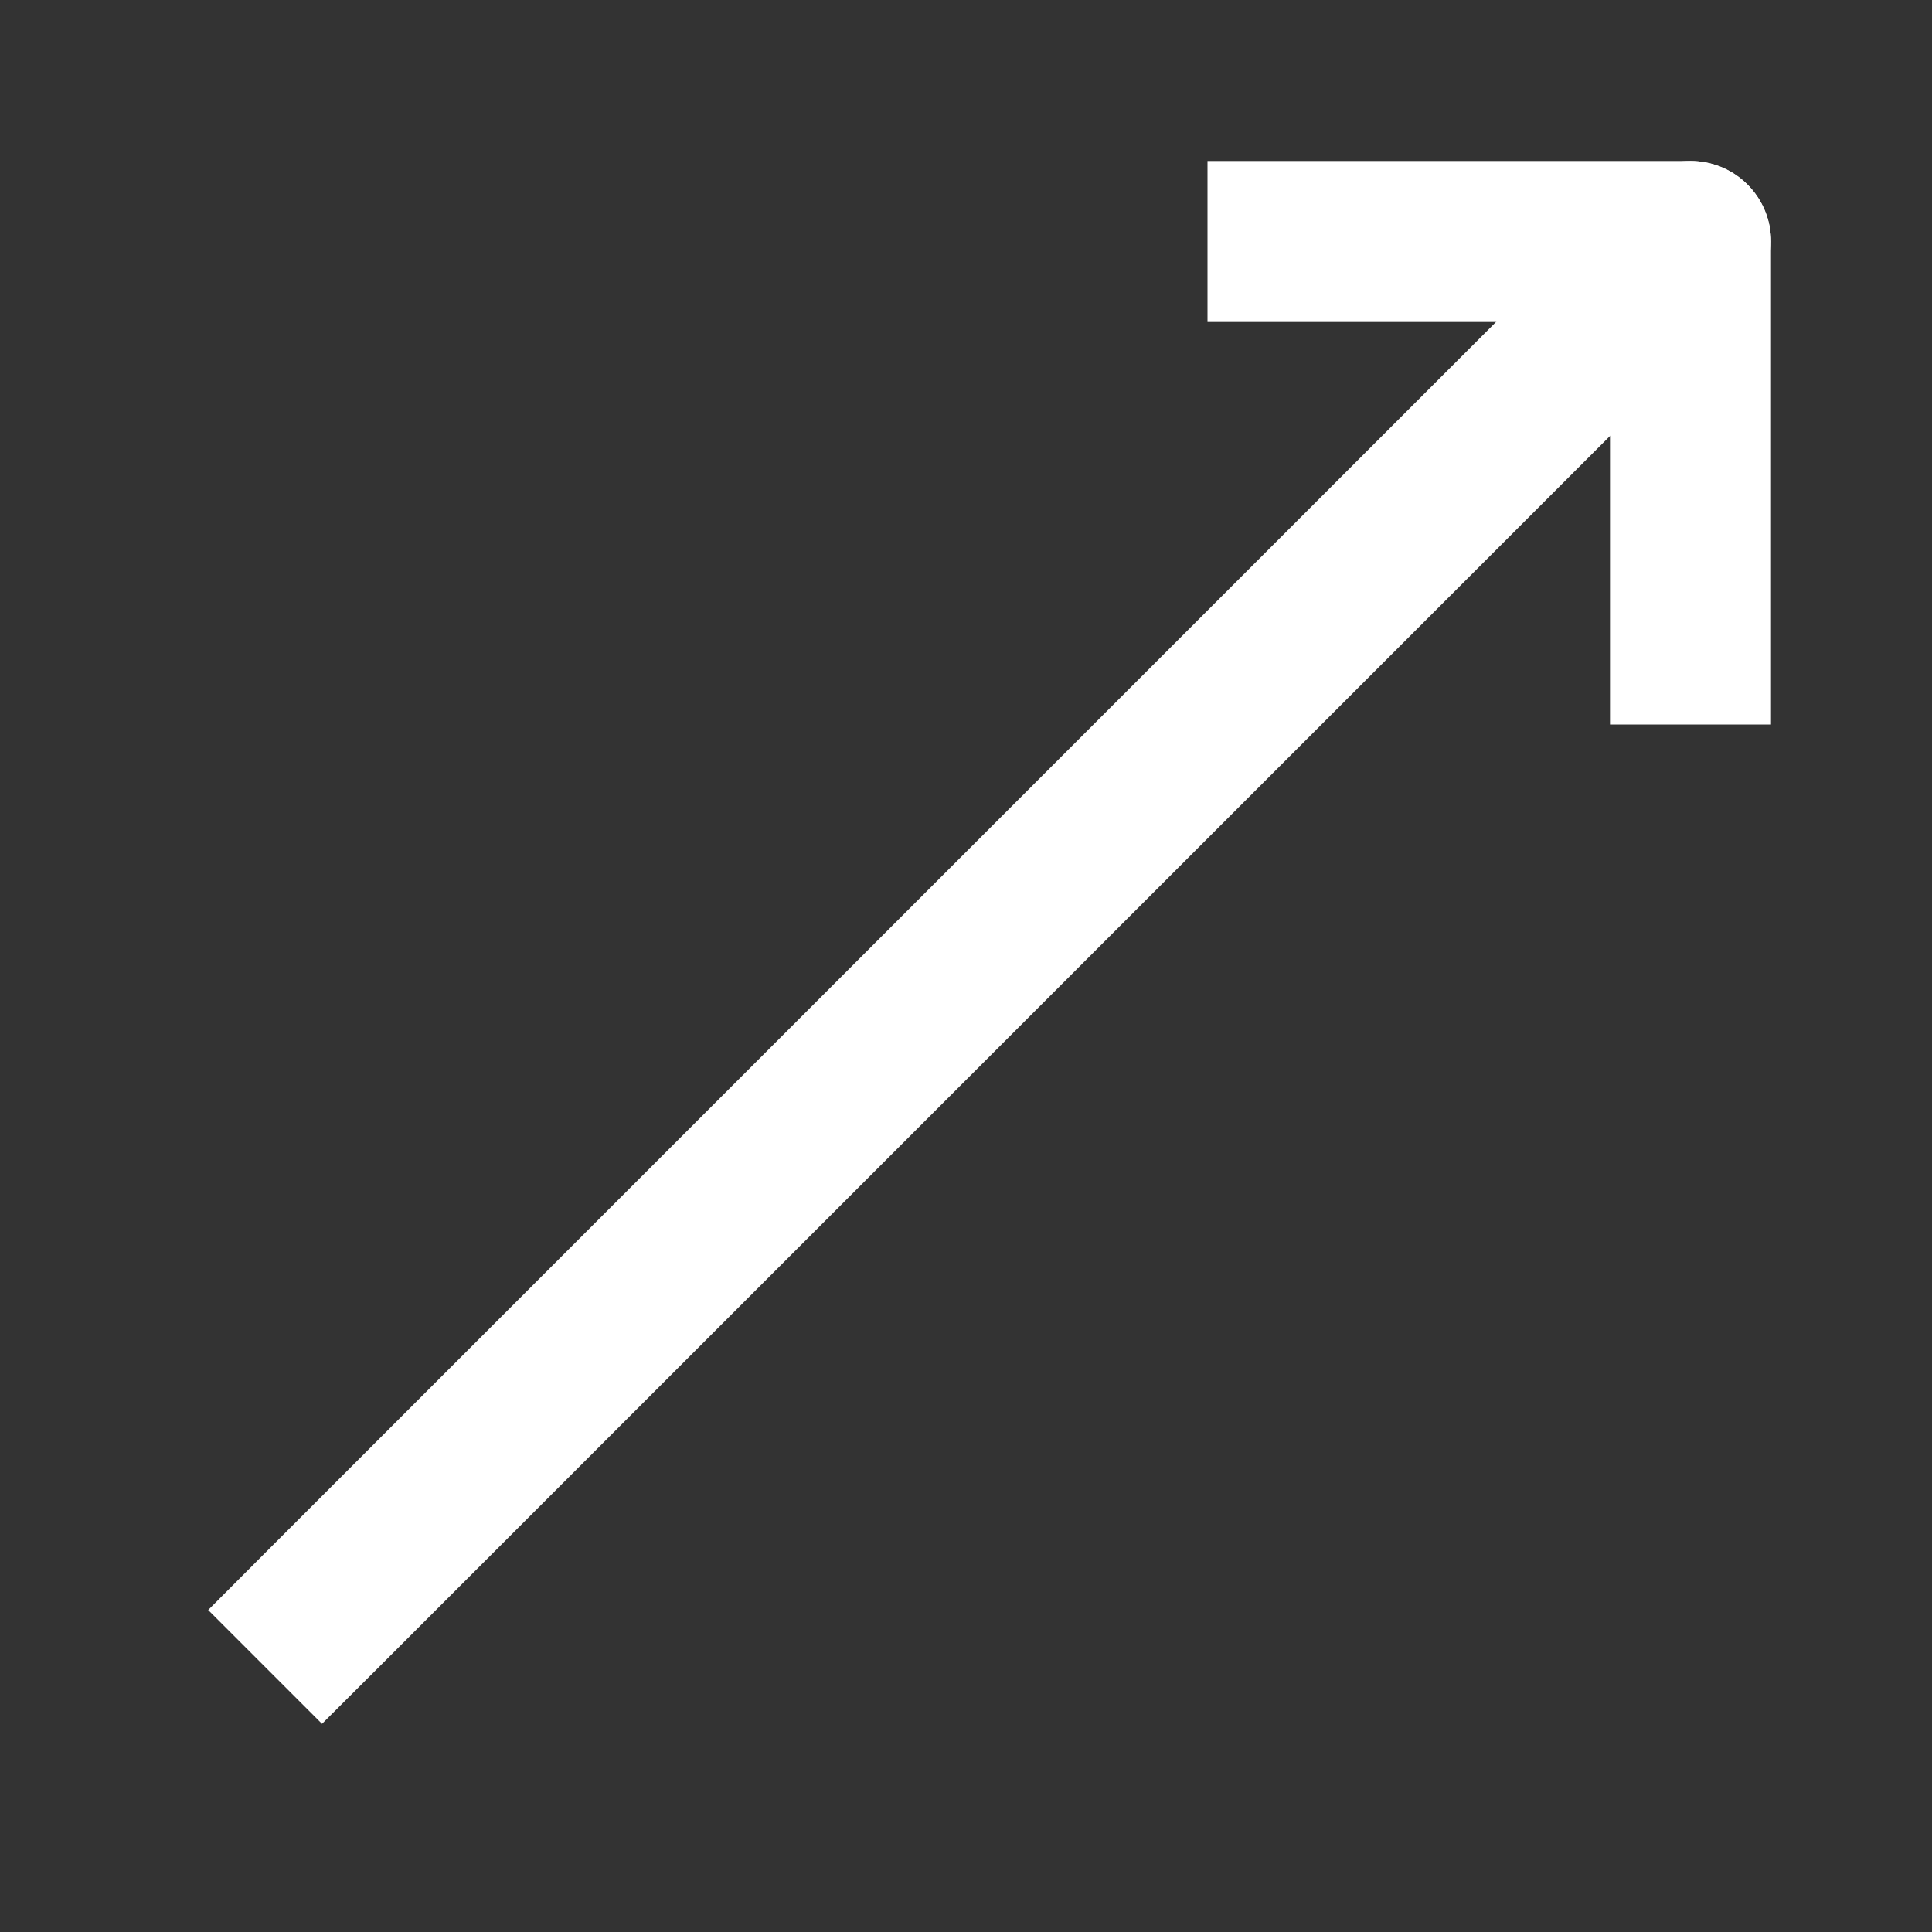 <?xml version="1.0" encoding="UTF-8"?> <svg xmlns="http://www.w3.org/2000/svg" width="12" height="12" viewBox="0 0 12 12" fill="none"><rect x="0" y="0" width="12" height="12" fill="#333333" stroke="none"/><path d="M8 1.5H10.5V4" stroke="white" stroke-linecap="square" stroke-linejoin="round"></path><path d="M1.646 9.646L1.293 10L2 10.707L2.354 10.354L1.646 9.646ZM10.854 1.854C11.049 1.658 11.049 1.342 10.854 1.146C10.658 0.951 10.342 0.951 10.146 1.146L10.854 1.854ZM2.354 10.354L10.854 1.854L10.146 1.146L1.646 9.646L2.354 10.354Z" fill="white"></path></svg> 